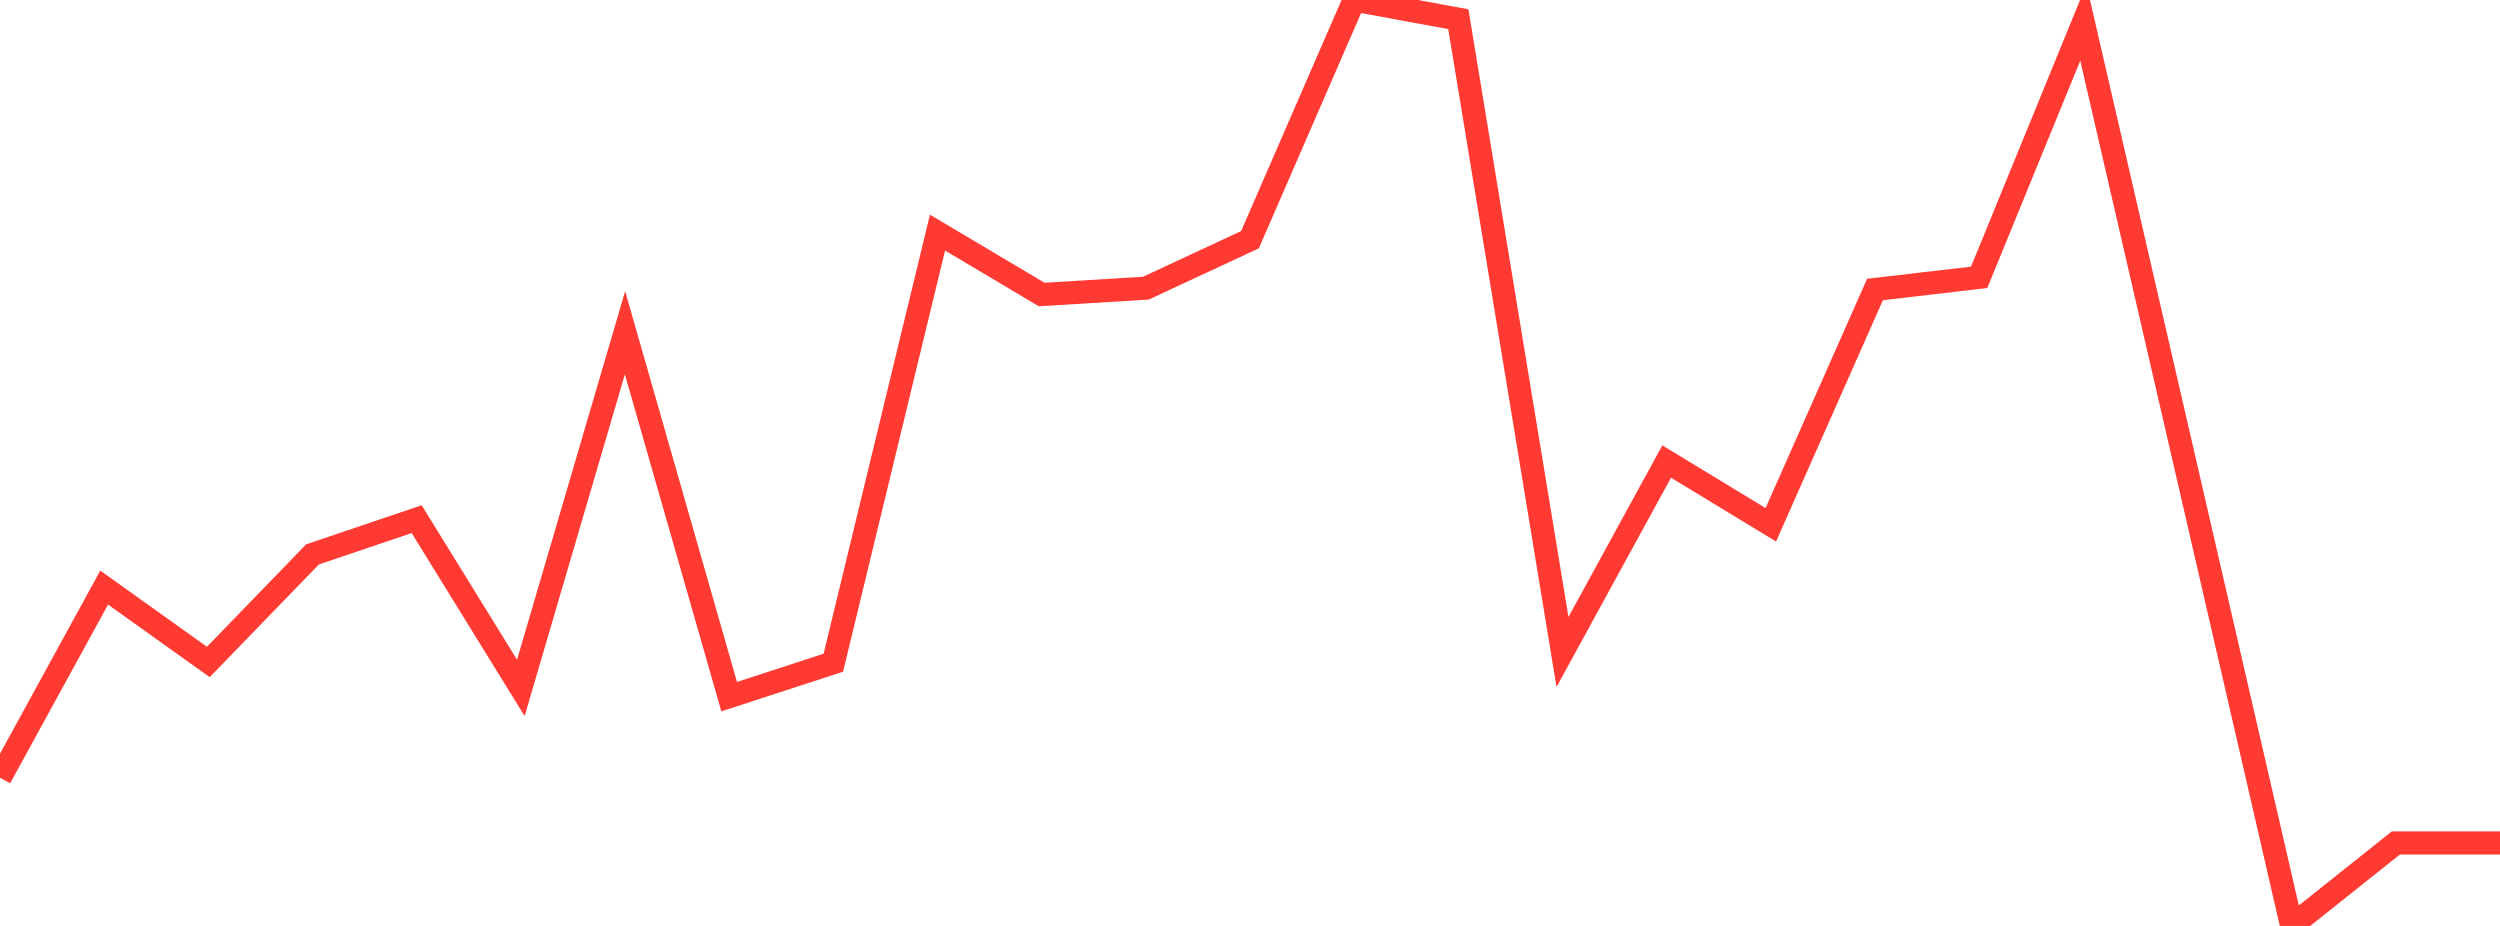 <?xml version="1.0" standalone="no"?>
<!DOCTYPE svg PUBLIC "-//W3C//DTD SVG 1.1//EN" "http://www.w3.org/Graphics/SVG/1.1/DTD/svg11.dtd">

<svg width="135" height="50" viewBox="0 0 135 50" preserveAspectRatio="none" 
  xmlns="http://www.w3.org/2000/svg"
  xmlns:xlink="http://www.w3.org/1999/xlink">


<polyline points="0.0, 41.999 5.625, 31.73 11.25, 35.746 16.875, 29.937 22.5, 28.035 28.125, 37.146 33.75, 17.97 39.375, 37.619 45.0, 35.786 50.625, 12.561 56.25, 15.904 61.875, 15.562 67.5, 12.943 73.125, 0.0 78.75, 1.037 84.375, 35.207 90.0, 24.924 95.625, 28.339 101.25, 15.633 106.875, 14.976 112.5, 1.218 118.125, 25.592 123.75, 50.0 129.375, 45.52 135.0, 45.52" fill="none" stroke="#ff3a33" stroke-width="1.25"/>

</svg>